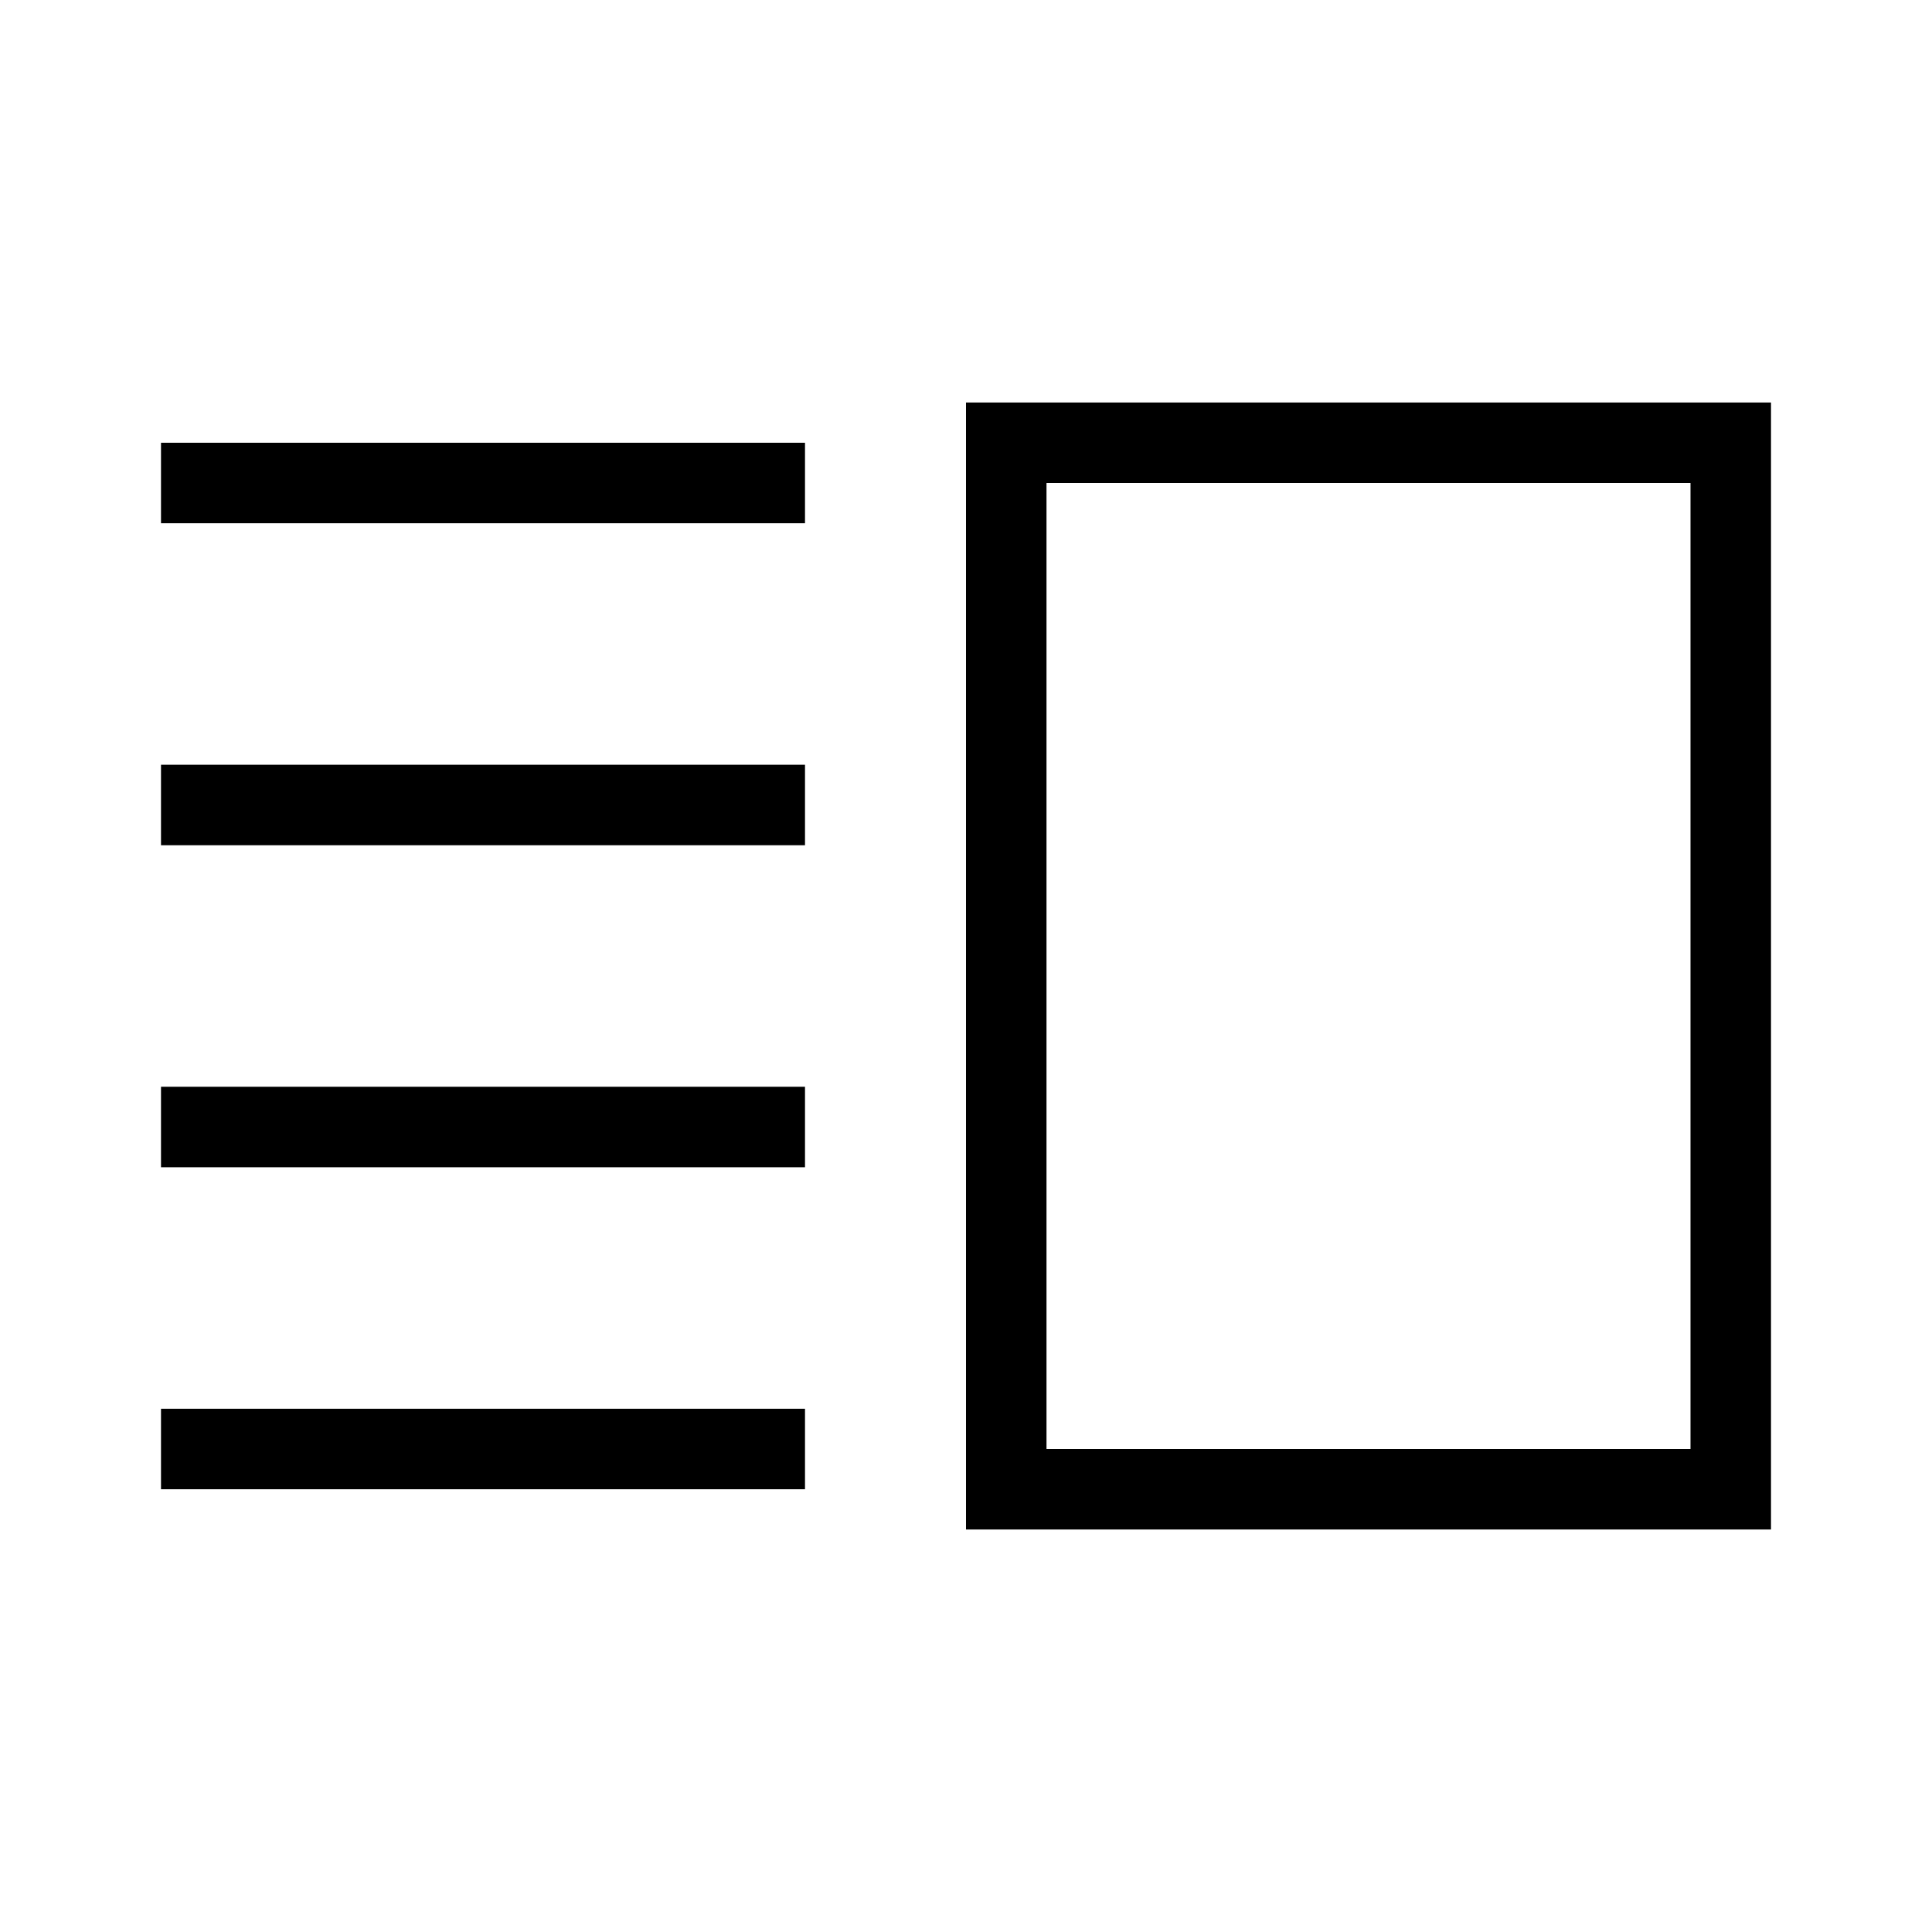 <?xml version="1.0" encoding="UTF-8"?><svg id="Layer_2" xmlns="http://www.w3.org/2000/svg" viewBox="0 0 24 24"><g id="_1px"><g id="hybrid_view"><rect id="light_general_hybrid_view_background" width="24" height="24" style="fill:none;"/><path id="Rectangle_244_Stroke_2" d="m22,19h-10V5h10v14ZM13,6v12h8V6h-8Z"/><path id="Vector_567_Stroke_" d="m10,6.5H2v-1h8v1Z"/><path id="Vector_568_Stroke_" d="m10,10.5H2v-1h8v1Z"/><path id="Vector_569_Stroke_" d="m10,14.5H2v-1h8v1Z"/><path id="Vector_570_Stroke_" d="m10,18.5H2v-1h8v1Z"/></g></g></svg>